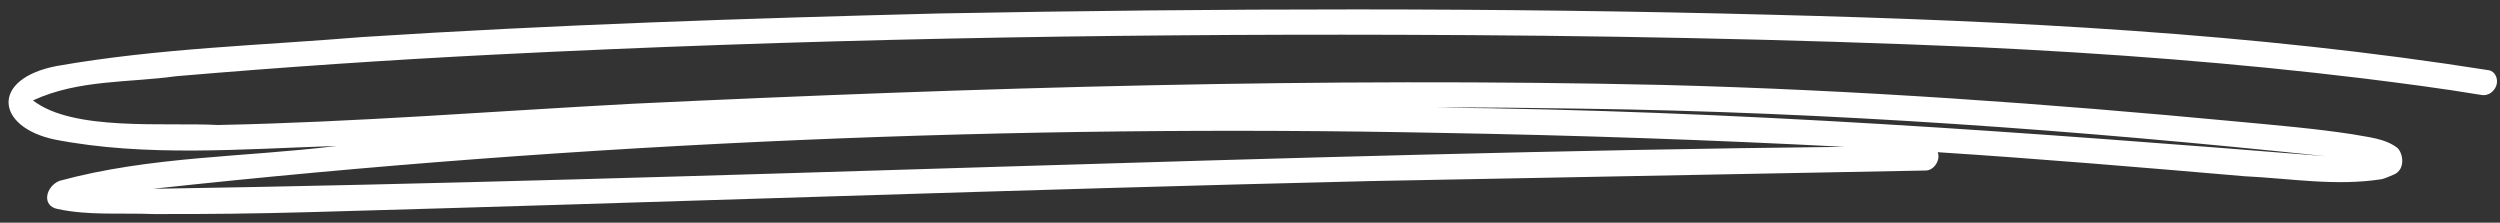 <svg width="247" height="22" viewBox="0 0 247 22" fill="none" xmlns="http://www.w3.org/2000/svg">
<rect x="0" y="0" width="247" height="22" fill="#333333" stroke="none"/>
<path d="M5.632 6.517C15.679 4.755 25.759 4.491 35.805 3.659C54.838 2.434 73.835 1.811 92.816 1.329C120.298 0.819 147.746 0.732 175.094 1.459C198.883 2.061 222.652 3.257 245.888 6.938C246.51 7.039 246.843 7.765 246.651 8.406C246.552 8.729 246.341 9.011 246.062 9.194C245.784 9.376 245.46 9.443 245.162 9.381C241.289 8.737 237.384 8.233 233.475 7.745C220.926 6.221 208.26 5.265 195.546 4.663C176.483 3.841 157.368 3.488 138.207 3.438C108.527 3.347 78.777 3.883 48.96 5.389C38.45 5.918 27.931 6.632 17.402 7.53C12.734 8.184 7.751 7.842 3.258 9.921C7.221 13.007 16.261 12.069 21.534 12.35C35.16 12.074 48.84 10.978 62.496 10.251C96.548 8.638 130.59 7.621 164.422 8.395C183.413 8.885 202.28 10.239 221.064 12.014C224.856 12.375 228.66 12.688 232.408 13.262C233.932 13.555 235.671 13.663 236.894 14.639C237.493 15.291 237.592 16.743 236.578 17.217C236.161 17.379 235.758 17.593 235.329 17.701C230.757 18.418 226.247 17.625 221.754 17.412C211.664 16.545 201.571 15.692 191.444 15.037C191.758 15.787 191.087 16.836 190.272 16.846C172.009 17.189 153.746 17.536 135.484 17.888C100.509 18.721 65.499 19.991 30.513 20.961C25.388 21.104 20.27 21.166 15.16 21.147C12.012 21.022 8.729 21.31 5.691 20.648C4.103 20.349 4.488 18.449 5.865 17.87C14.895 15.411 24.172 15.54 33.28 14.42C23.958 14.72 14.41 15.539 5.399 13.785C-0.46 12.546 -0.958 7.762 5.632 6.517ZM229.762 15.431C205.362 12.863 180.788 11.063 156.027 10.731C151.244 10.659 146.46 10.595 141.666 10.623C171.231 10.893 200.513 13.098 229.762 15.431ZM15.108 18.654C70.763 17.779 126.58 15.102 182.216 14.507C168.982 13.821 155.716 13.362 142.417 13.131C100.208 12.28 57.687 14.03 15.108 18.654Z" fill="white"/>
</svg>
